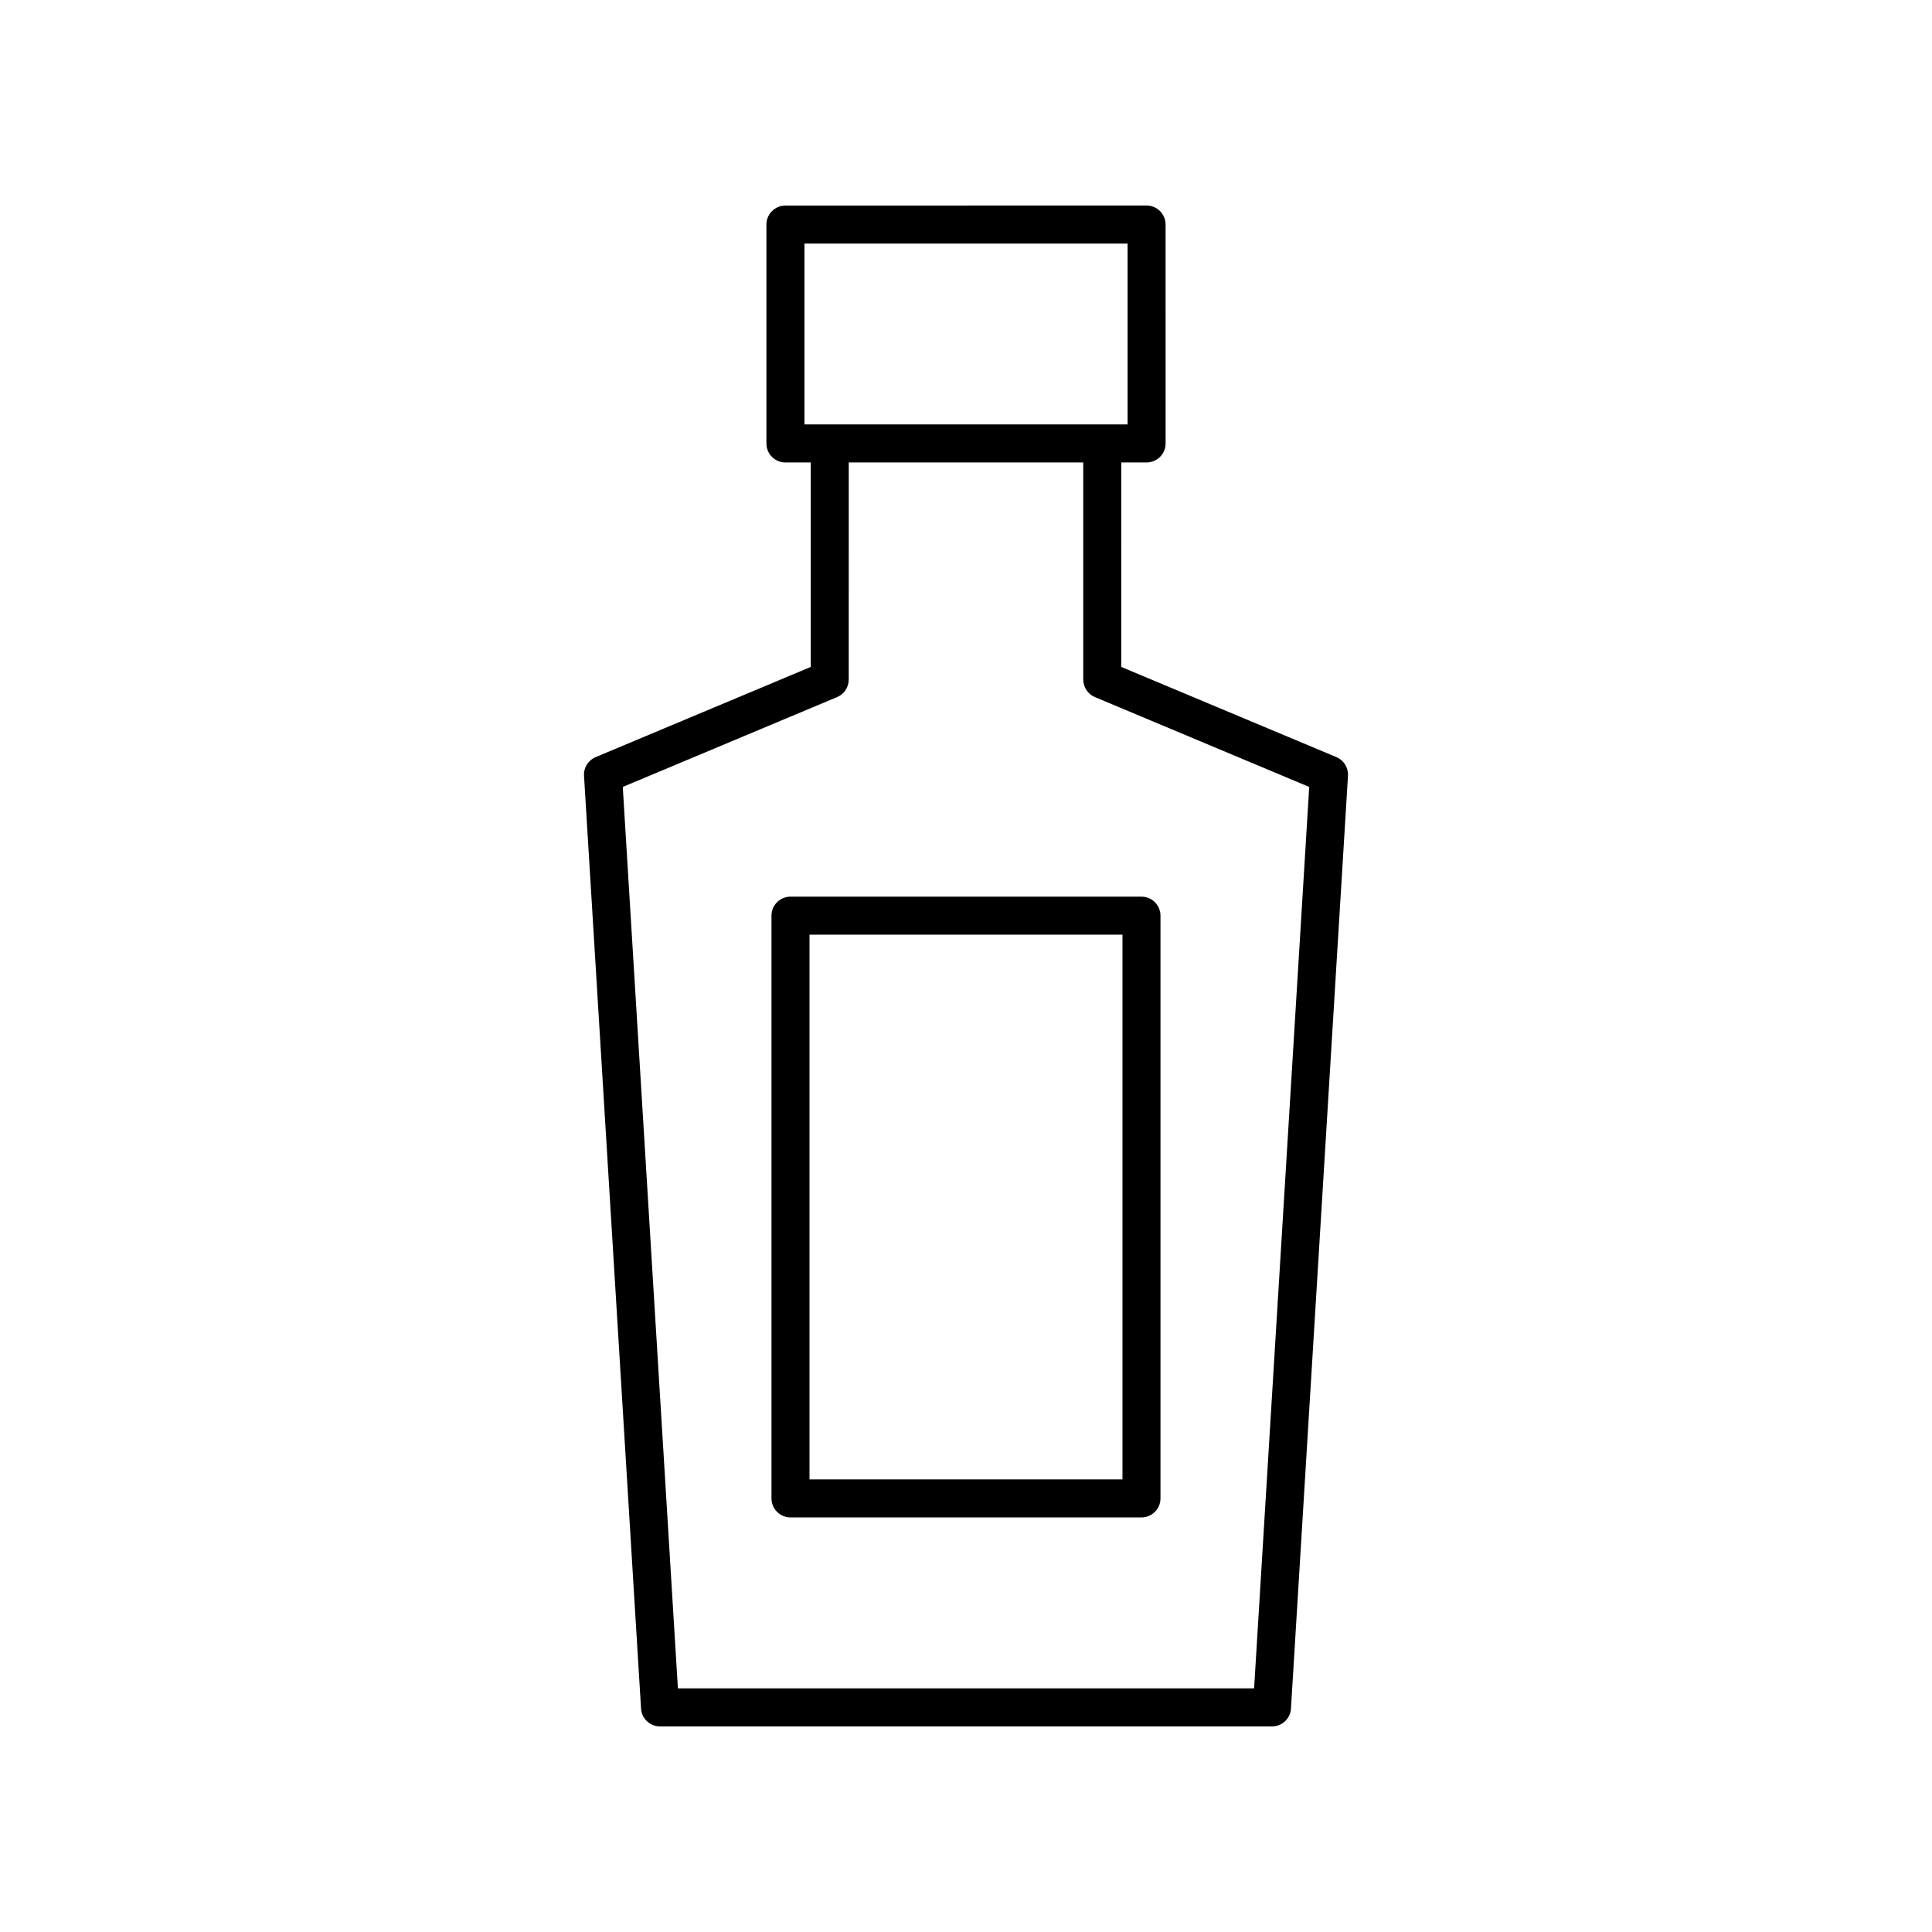 <?xml version="1.0" encoding="UTF-8"?>
<!-- Uploaded to: SVG Repo, www.svgrepo.com, Generator: SVG Repo Mixer Tools -->
<svg fill="#000000" width="800px" height="800px" version="1.1" viewBox="144 144 512 512" xmlns="http://www.w3.org/2000/svg">
 <g>
  <path d="m498.15 344.64-57.004-23.898 0.004-54.188h6.707c2.781 0 5.039-2.254 5.039-5.039l-0.004-58.008c0-2.785-2.254-5.039-5.039-5.039l-95.707 0.004c-2.781 0-5.039 2.254-5.039 5.039v58.008c0 2.785 2.254 5.039 5.039 5.039h6.707v54.188l-57.004 23.898c-1.977 0.828-3.211 2.812-3.078 4.949l15.113 247.2c0.16 2.656 2.363 4.731 5.027 4.731h162.18c2.664 0 4.867-2.07 5.027-4.734l15.113-247.2c0.129-2.137-1.105-4.125-3.082-4.949zm-140.96-88.164v-47.93h85.633v47.93zm119.16 334.96h-152.7l-14.609-238.89 56.793-23.809c1.871-0.781 3.09-2.613 3.09-4.644l0.004-57.539h62.145v57.539c0 2.031 1.219 3.863 3.09 4.644l56.793 23.809z"/>
  <path d="m348.45 386.66v154.43c0 2.785 2.254 5.039 5.039 5.039h93.012c2.781 0 5.039-2.254 5.039-5.039v-154.43c0-2.785-2.254-5.039-5.039-5.039l-93.012 0.004c-2.781 0-5.039 2.25-5.039 5.035zm10.078 5.039h82.938v144.35h-82.938z"/>
 </g>
</svg>
